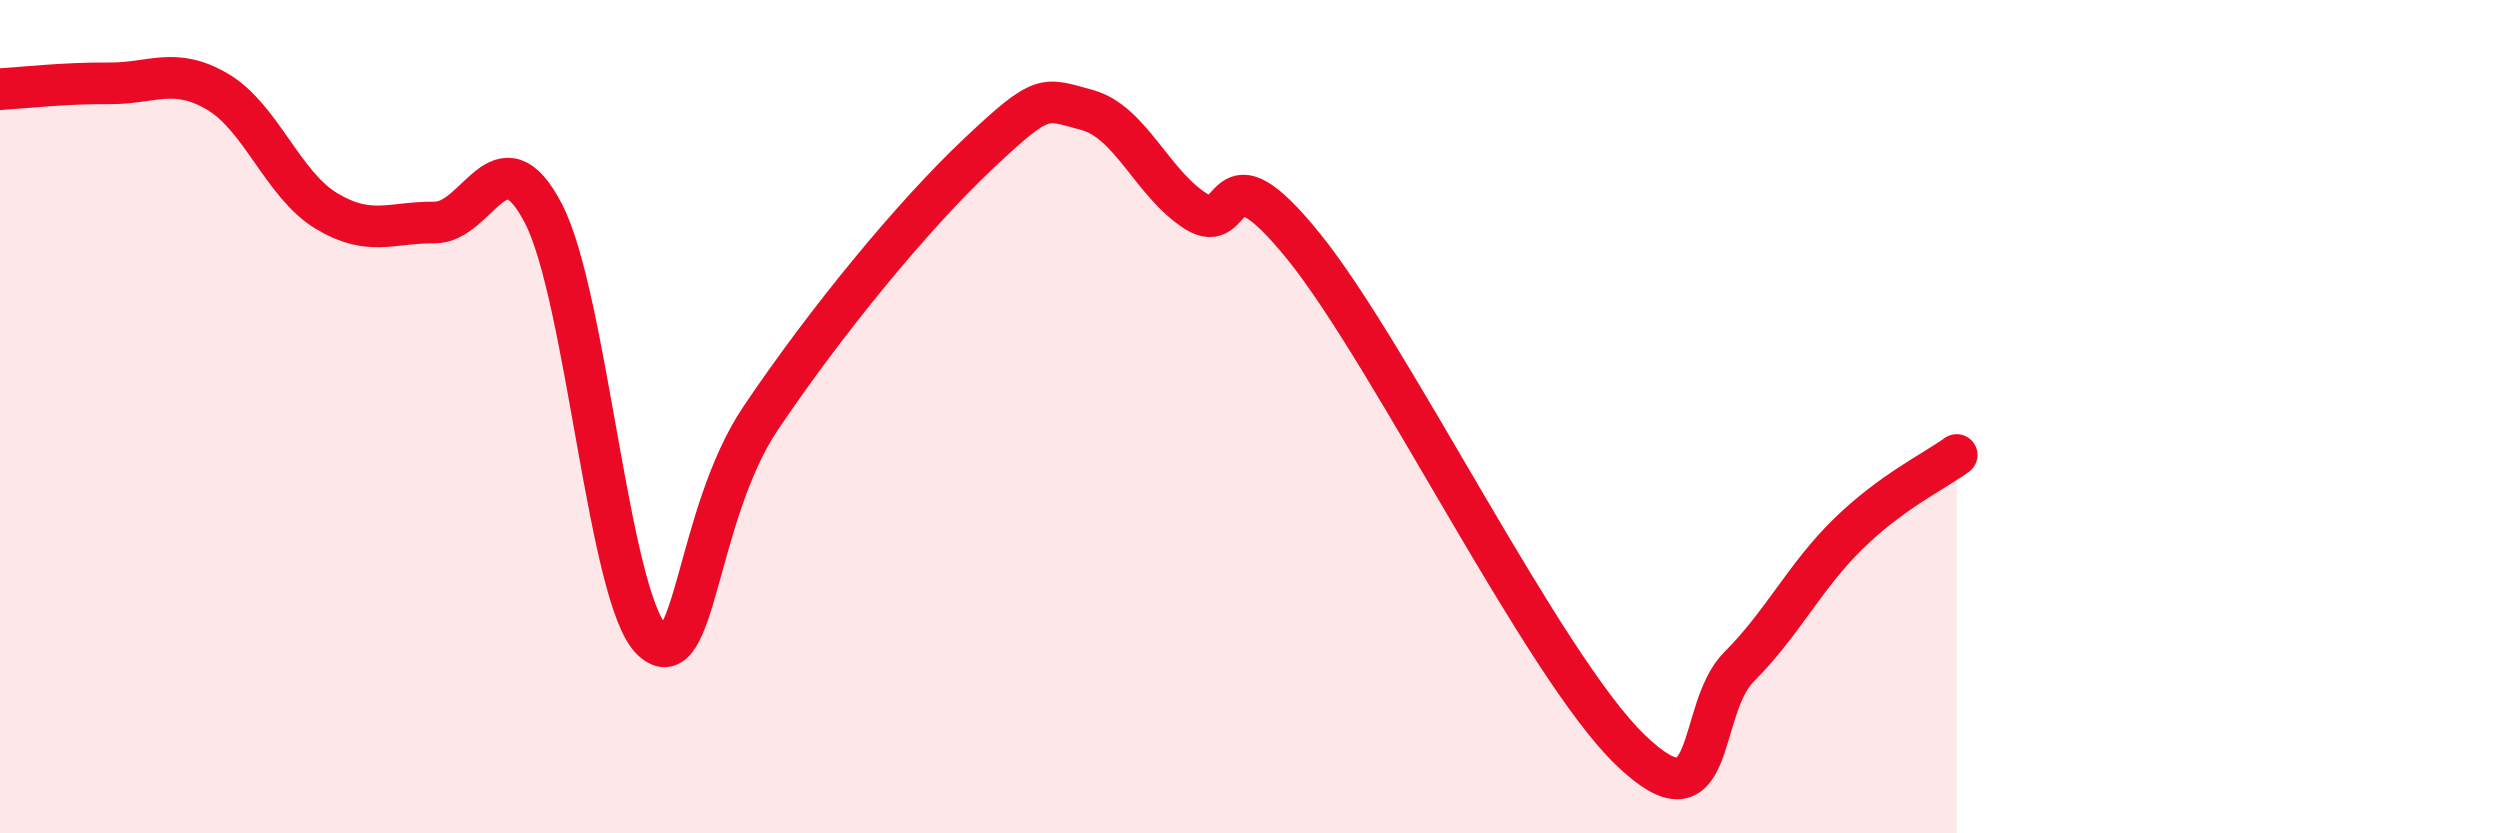 
    <svg width="60" height="20" viewBox="0 0 60 20" xmlns="http://www.w3.org/2000/svg">
      <path
        d="M 0,2.14 C 0.52,2.11 1.57,1.99 2.61,2 C 3.65,2.01 4.18,1.59 5.22,2.2 C 6.26,2.81 6.79,4.43 7.83,5.06 C 8.87,5.69 9.39,5.33 10.43,5.34 C 11.47,5.35 12,3.12 13.04,5.12 C 14.08,7.12 14.61,14.38 15.65,15.36 C 16.69,16.34 16.69,12.36 18.26,10.03 C 19.83,7.7 21.91,5.17 23.48,3.69 C 25.05,2.21 25.05,2.36 26.09,2.64 C 27.13,2.92 27.66,4.41 28.7,5.07 C 29.74,5.73 29.21,3.34 31.3,5.93 C 33.39,8.52 37.04,15.99 39.13,18 C 41.22,20.01 40.7,17.04 41.74,16 C 42.78,14.96 43.31,13.84 44.35,12.82 C 45.39,11.8 46.44,11.3 46.96,10.92L46.96 20L0 20Z"
        fill="#EB0A25"
        opacity="0.1"
        stroke-linecap="round"
        stroke-linejoin="round"
      />
      <path
        d="M 0,2.14 C 0.52,2.11 1.57,1.99 2.61,2 C 3.65,2.01 4.18,1.59 5.22,2.2 C 6.26,2.81 6.79,4.43 7.83,5.06 C 8.87,5.69 9.39,5.33 10.43,5.34 C 11.47,5.35 12,3.12 13.04,5.12 C 14.08,7.12 14.61,14.38 15.65,15.36 C 16.69,16.34 16.69,12.36 18.26,10.03 C 19.83,7.7 21.91,5.17 23.48,3.69 C 25.05,2.21 25.05,2.36 26.09,2.64 C 27.13,2.92 27.66,4.41 28.7,5.07 C 29.74,5.73 29.21,3.34 31.3,5.93 C 33.39,8.52 37.04,15.99 39.13,18 C 41.22,20.01 40.7,17.04 41.74,16 C 42.78,14.96 43.31,13.84 44.35,12.82 C 45.39,11.8 46.44,11.3 46.96,10.92"
        stroke="#EB0A25"
        stroke-width="1"
        fill="none"
        stroke-linecap="round"
        stroke-linejoin="round"
      />
    </svg>
  
